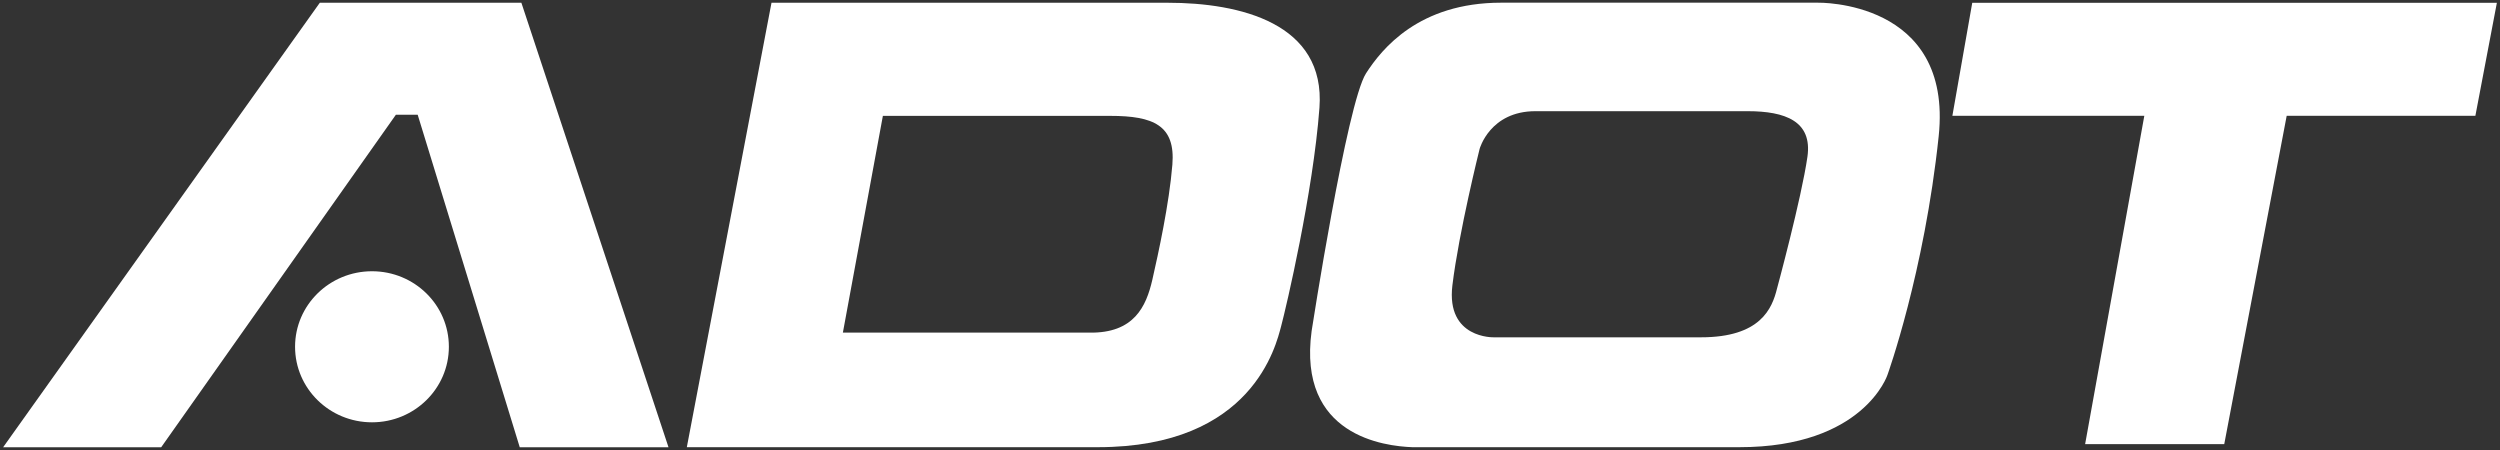 <?xml version="1.0" encoding="utf-8"?>
<!-- Generator: Adobe Illustrator 26.0.1, SVG Export Plug-In . SVG Version: 6.00 Build 0)  -->
<svg version="1.1" id="logo" xmlns="http://www.w3.org/2000/svg" xmlns:xlink="http://www.w3.org/1999/xlink" x="0px" y="0px"
	 viewBox="0 0 400 72" style="enable-background:new 0 0 400 72;" xml:space="preserve">
<rect x="0" y="0" width="400" height="72" fill="#333333" stroke="none"/>
<style type="text/css">
	.st0{fill:#FFFFFF;}
</style>
<g id="ADOT_logo">
	<g>
		<polygon class="st0" points="0.5,71.56 51.17,0.44 83.42,0.44 106.96,71.56 83.16,71.56 66.83,18.36 63.34,18.36 25.79,71.56 		
			"/>
		<g>
			<path class="st0" d="M71.82,55.48c0,6.68-5.51,12.09-12.3,12.09c-6.8,0-12.31-5.41-12.31-12.09c0-6.67,5.51-12.08,12.31-12.08
				C66.32,43.4,71.82,48.81,71.82,55.48"/>
			<path class="st0" d="M109.89,71.56l13.55-71.12h63.41c11.51,0,25.28,3.26,24.26,16.83c-1.02,13.58-5.33,31.94-6.13,34.93
				c-0.81,2.99-4.53,19.35-29.32,19.35H109.89z M134.86,53.22h39.41c7.2,0.13,9.12-4.21,10.1-8.44c0.97-4.26,2.7-12.16,3.21-18.44
				c0.51-6.29-3.04-7.8-9.94-7.8h-36.38L134.86,53.22z"/>
			<path class="st0" d="M209.86,52.96c0,0,5.63-36.43,8.7-41.22c2.52-3.92,8.45-11.31,21.62-11.31h50.66c0,0,21.65-0.5,19.35,21.36
				c-2.3,21.87-8.2,38.21-8.2,38.21s-3.81,11.55-23.68,11.55h-52.35C221.64,71.39,207.58,69.8,209.86,52.96 M236.74,23.82
				c0,0-3.33,13.32-4.36,21.86c-1.02,8.54,6.65,8.29,6.65,8.29h33.12c9.52,0,11.38-4.59,12.17-7.79c0,0,3.9-14.38,4.87-21.1
				c0.81-5.69-3.55-7.29-9.56-7.29h-33.95C238.39,17.78,236.74,23.82,236.74,23.82"/>
			<polygon class="st0" points="315.56,0.45 399.5,0.45 396.06,18.53 365.87,18.53 355.88,71.06 333.62,71.06 343.09,18.53 
				312.38,18.53 			"/>
		</g>
	</g>
</g>
</svg>
